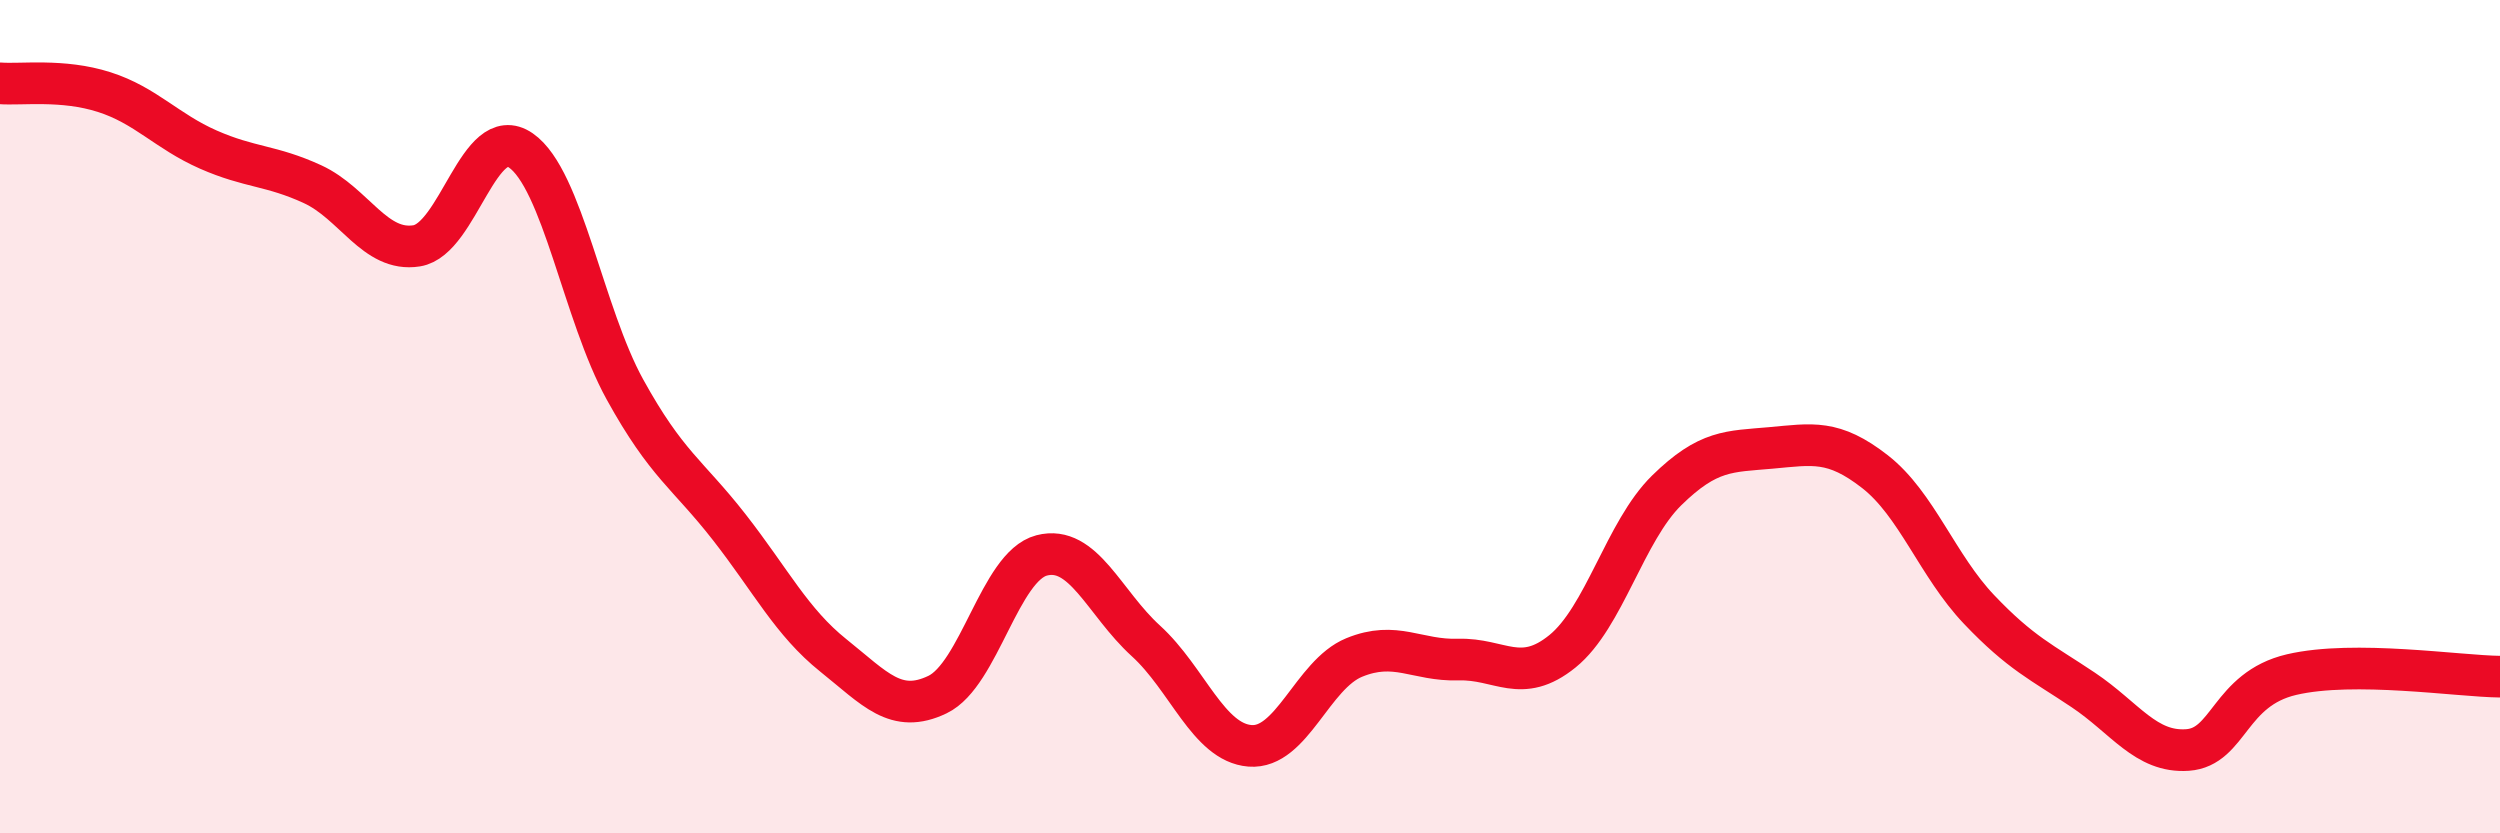 
    <svg width="60" height="20" viewBox="0 0 60 20" xmlns="http://www.w3.org/2000/svg">
      <path
        d="M 0,2 C 0.5,2.04 1.5,1.89 2.5,2.21 C 3.5,2.53 4,3.15 5,3.59 C 6,4.03 6.5,3.96 7.5,4.42 C 8.5,4.88 9,6.06 10,5.9 C 11,5.74 11.5,2.92 12.5,3.61 C 13.5,4.3 14,7.54 15,9.35 C 16,11.16 16.5,11.37 17.5,12.65 C 18.5,13.93 19,14.93 20,15.73 C 21,16.53 21.5,17.15 22.5,16.67 C 23.5,16.19 24,13.59 25,13.33 C 26,13.07 26.5,14.47 27.5,15.38 C 28.5,16.29 29,17.82 30,17.9 C 31,17.98 31.5,16.19 32.5,15.78 C 33.5,15.37 34,15.86 35,15.83 C 36,15.8 36.5,16.44 37.5,15.63 C 38.5,14.82 39,12.75 40,11.77 C 41,10.79 41.5,10.84 42.5,10.75 C 43.5,10.66 44,10.54 45,11.32 C 46,12.1 46.5,13.58 47.5,14.63 C 48.5,15.68 49,15.89 50,16.56 C 51,17.23 51.5,18.07 52.5,18 C 53.5,17.93 53.5,16.54 55,16.19 C 56.5,15.84 59,16.23 60,16.24L60 20L0 20Z"
        fill="#EB0A25"
        opacity="0.1"
        stroke-linecap="round"
        stroke-linejoin="round"
      />
      <path
        d="M 0,2 C 0.5,2.04 1.5,1.89 2.5,2.21 C 3.5,2.53 4,3.15 5,3.59 C 6,4.03 6.5,3.96 7.5,4.42 C 8.5,4.88 9,6.06 10,5.9 C 11,5.74 11.5,2.92 12.5,3.61 C 13.5,4.3 14,7.54 15,9.35 C 16,11.16 16.5,11.37 17.5,12.65 C 18.5,13.93 19,14.93 20,15.73 C 21,16.53 21.5,17.15 22.5,16.67 C 23.5,16.19 24,13.59 25,13.33 C 26,13.07 26.5,14.47 27.5,15.38 C 28.5,16.29 29,17.82 30,17.9 C 31,17.98 31.5,16.19 32.5,15.78 C 33.5,15.37 34,15.86 35,15.83 C 36,15.8 36.5,16.44 37.5,15.63 C 38.5,14.82 39,12.75 40,11.77 C 41,10.79 41.5,10.84 42.5,10.75 C 43.5,10.66 44,10.54 45,11.32 C 46,12.1 46.5,13.58 47.5,14.63 C 48.5,15.68 49,15.89 50,16.56 C 51,17.23 51.5,18.07 52.5,18 C 53.5,17.93 53.5,16.54 55,16.19 C 56.5,15.84 59,16.23 60,16.24"
        stroke="#EB0A25"
        stroke-width="1"
        fill="none"
        stroke-linecap="round"
        stroke-linejoin="round"
      />
    </svg>
  